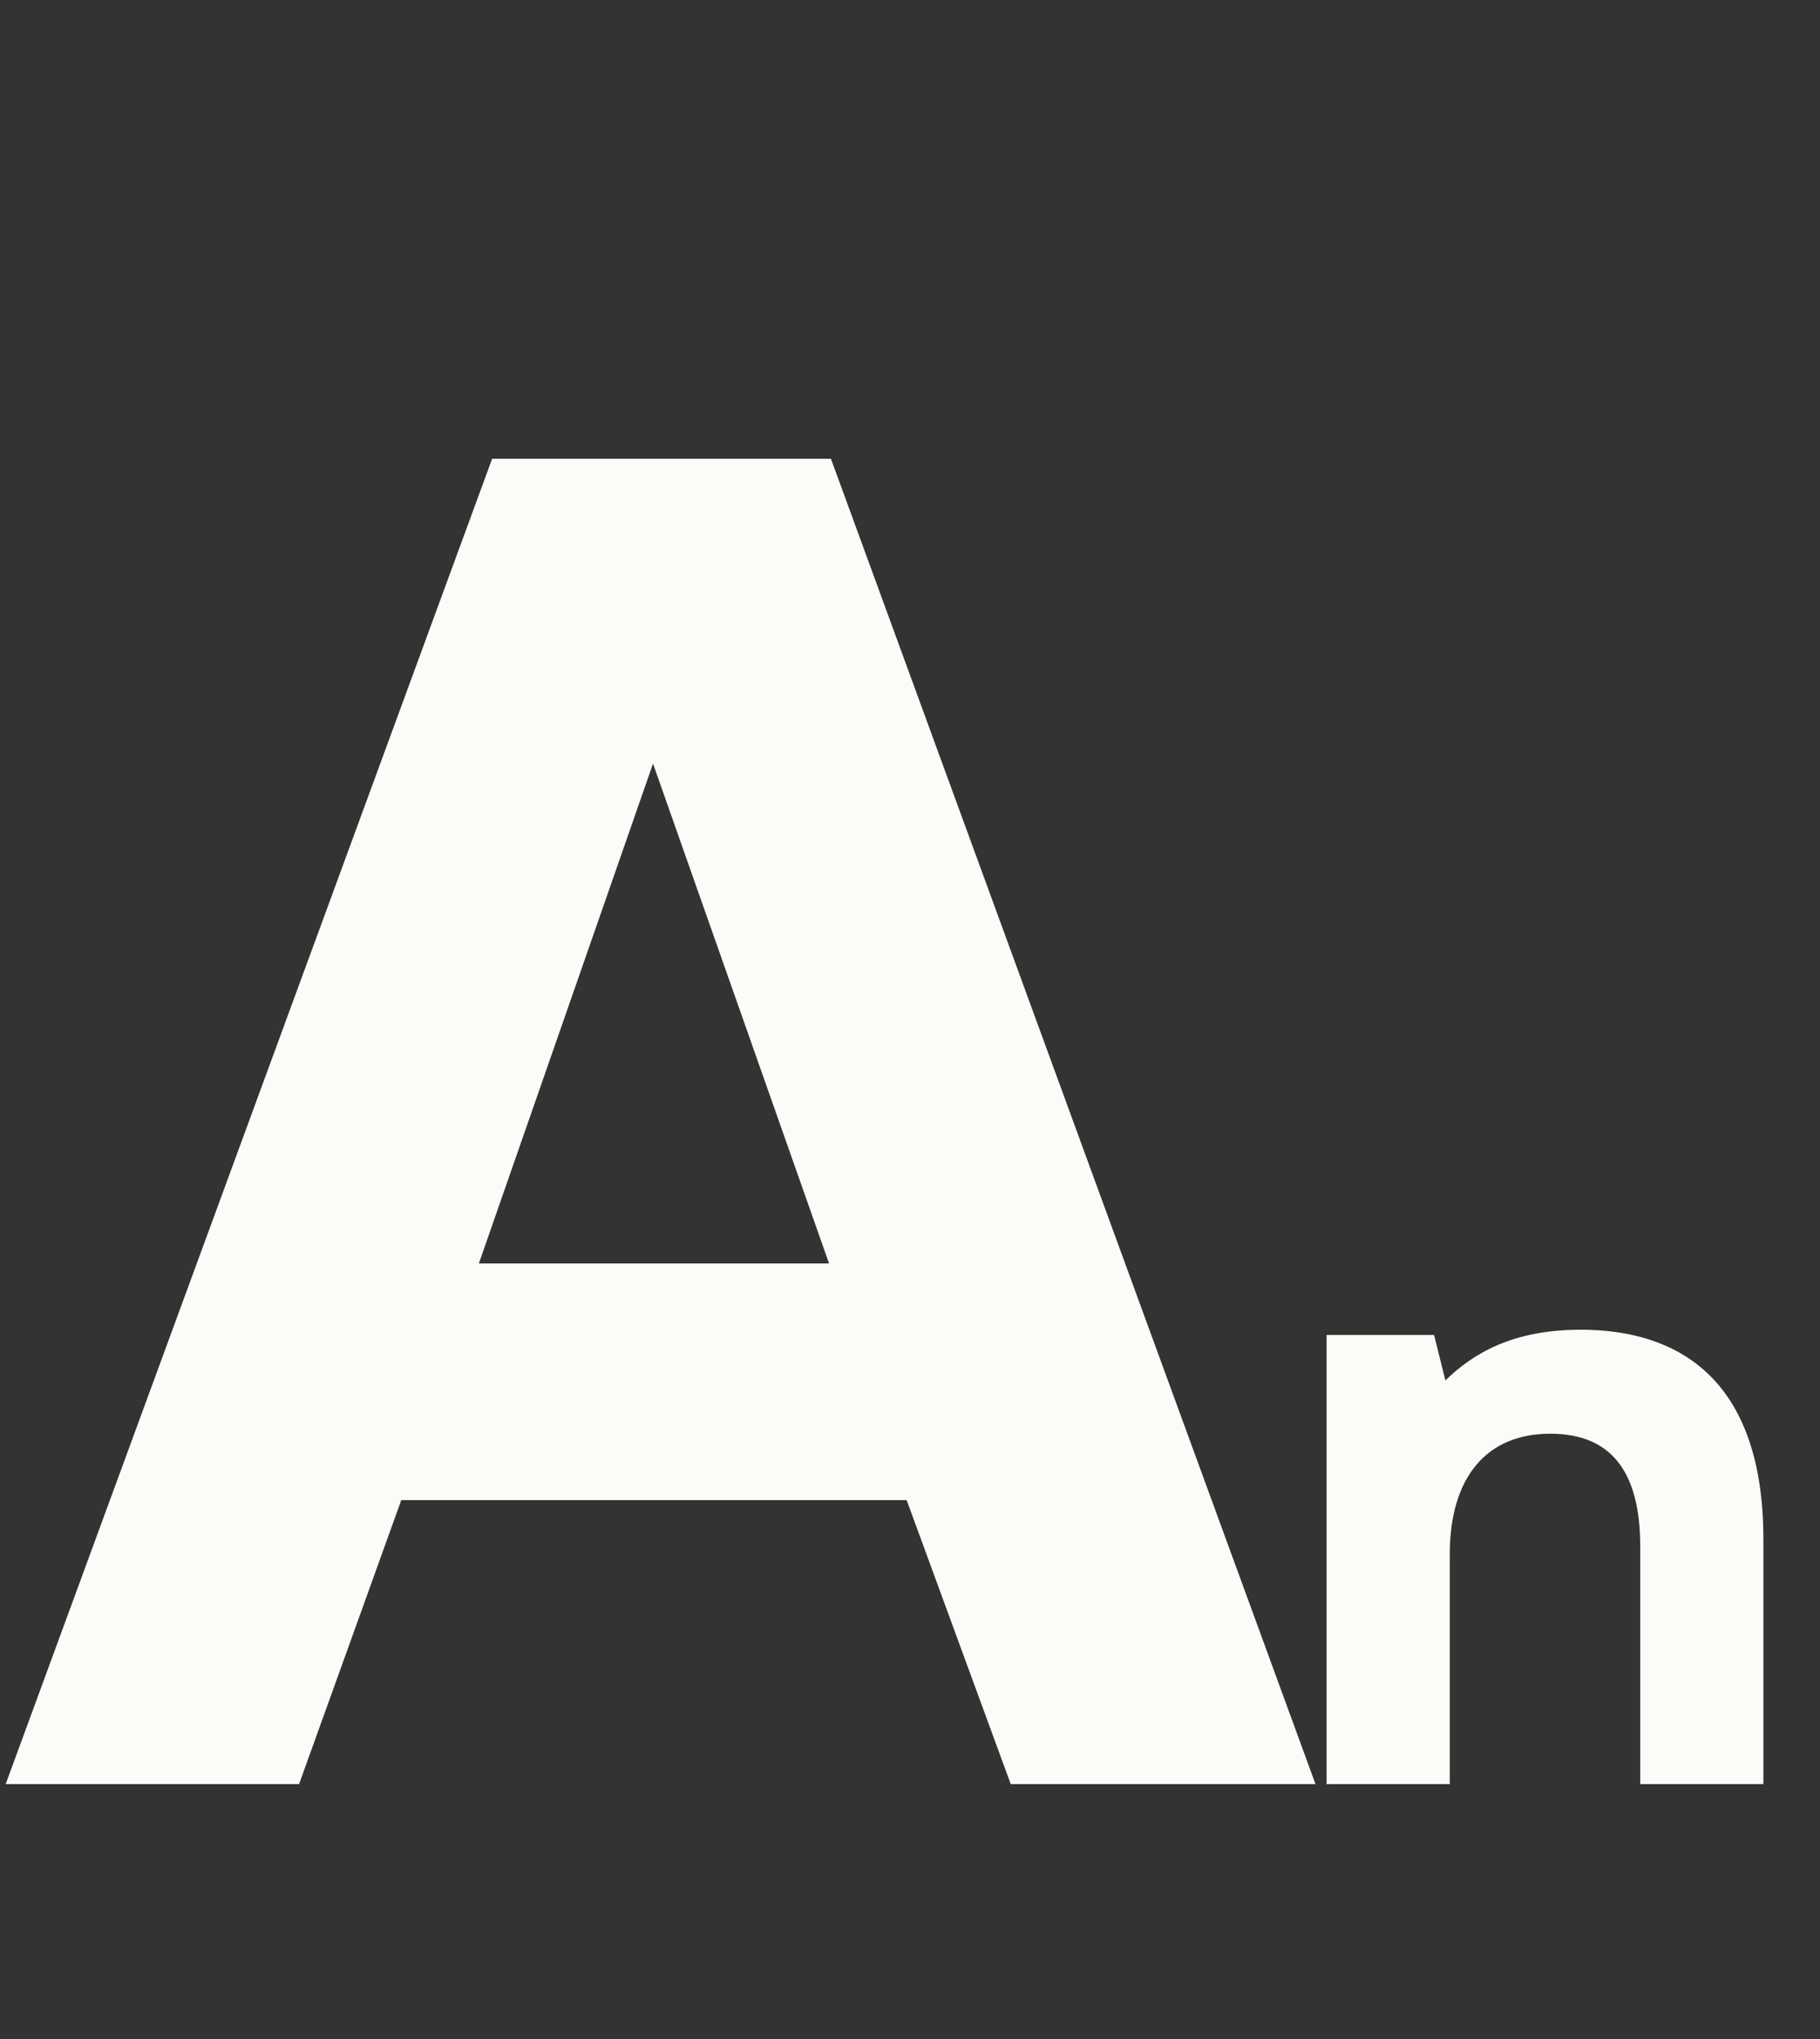 <svg width="50" height="56" viewBox="0 0 50 56" fill="none" xmlns="http://www.w3.org/2000/svg">
<rect x="0" y="0" width="50" height="56" fill="#333333" stroke="none"/>
<path d="M0.156 49L13.52 12.6H22.828L36.14 49H27.768L24.908 41.2H11.024L8.216 49H0.156ZM13.156 34.7H22.776L17.94 20.972L13.156 34.7ZM43.429 36.52C46.021 36.52 48.445 37.792 48.445 42.28V49H45.061V42.472C45.061 40.456 44.293 39.376 42.589 39.376C40.837 39.376 39.829 40.576 39.829 42.688V49H36.445V36.664H39.397L39.709 37.912C40.477 37.168 41.557 36.52 43.429 36.52Z" fill="#FCFBF8"/>
</svg>
